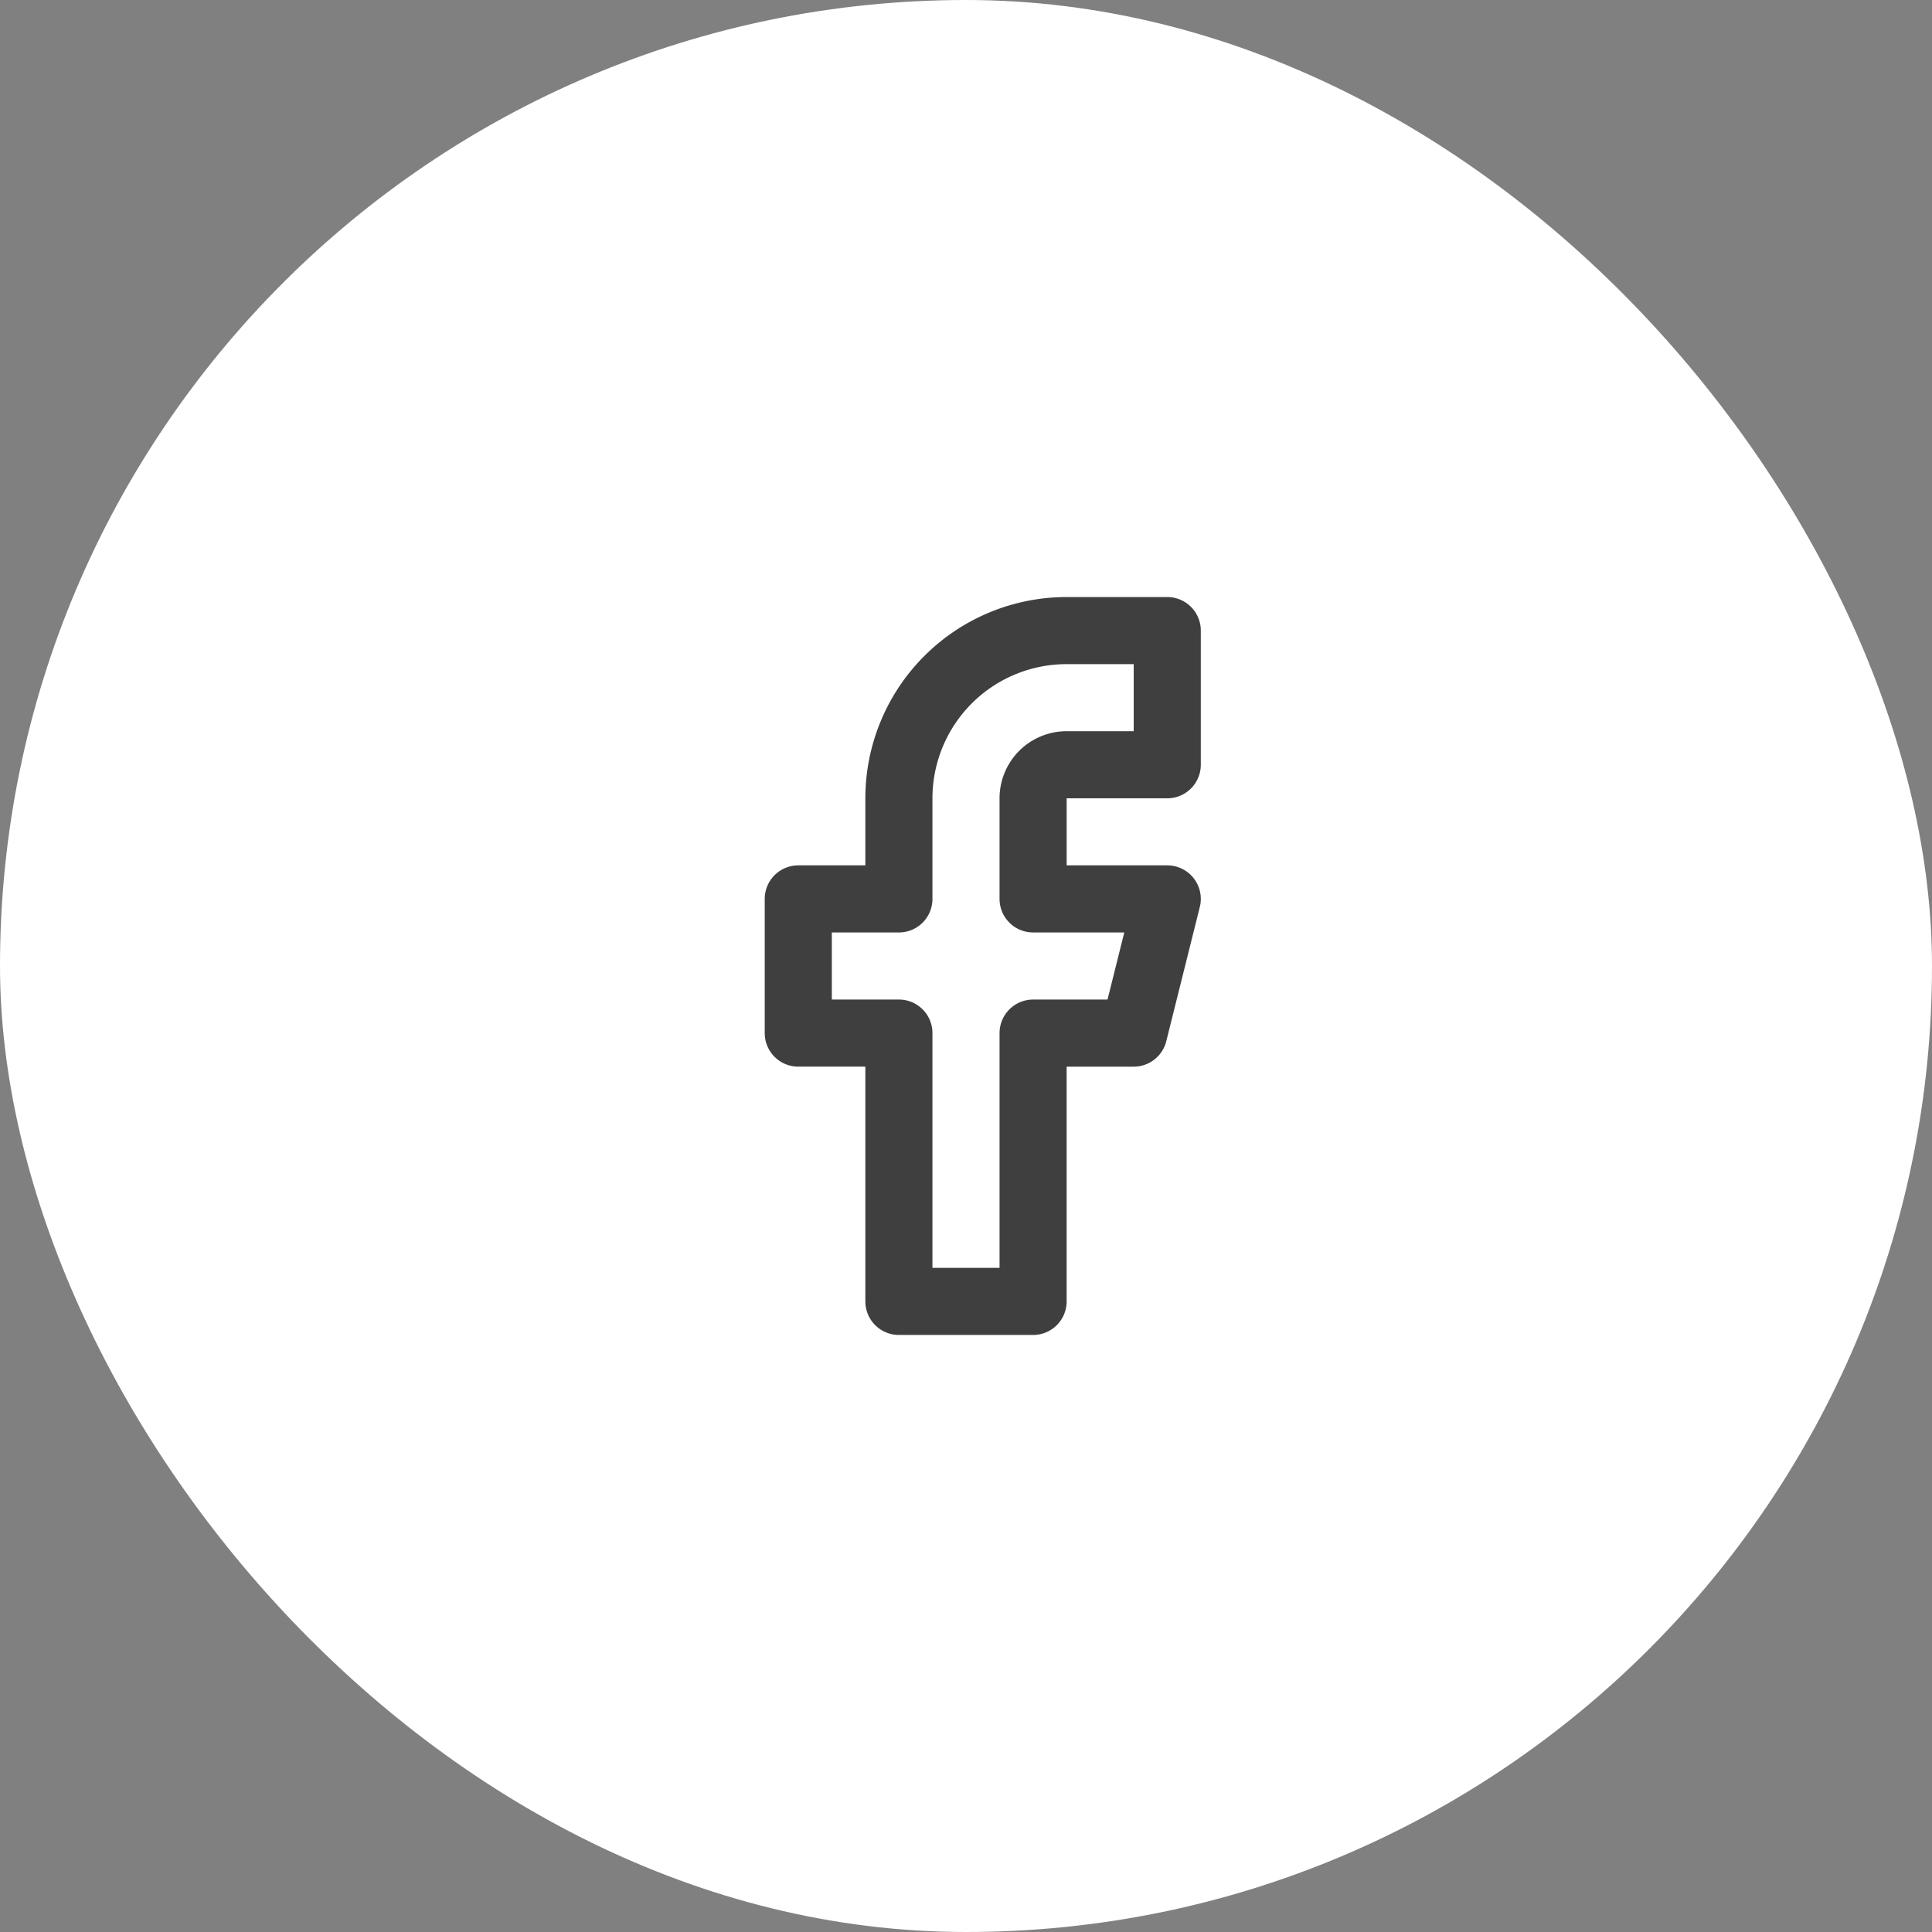<?xml version="1.0" encoding="UTF-8"?> <svg xmlns="http://www.w3.org/2000/svg" id="Circle_Button_" data-name="Circle Button " width="48" height="48" viewBox="0 0 48 48"><rect x="0" y="0" width="48" height="48" fill="#808080" stroke="none"/><rect id="Area_SIZE:MEDIUM_STATE:DEFAULT_STYLE:STYLE3_" data-name="Area [SIZE:MEDIUM][STATE:DEFAULT][STYLE:STYLE3]" width="48" height="48" rx="24" fill="#fff"></rect><g id="Icon_" data-name="Icon " transform="translate(14 14)"><rect id="Area_ICON:feather_facebook_SIZE:MEDIUM_STATE:DEFAULT_STYLE:STYLE3_" data-name="Area [ICON:feather/facebook][SIZE:MEDIUM][STATE:DEFAULT][STYLE:STYLE3]" width="20" height="20" fill="#fff" opacity="0"></rect><g id="Icon" transform="translate(5.833 1.667)"><path id="Path" d="M15,1.667H12.5A4.167,4.167,0,0,0,8.333,5.833v2.5h-2.5v3.334h2.5v6.666h3.334V11.667h2.5L15,8.333H11.667v-2.5A.833.833,0,0,1,12.5,5H15Z" transform="translate(-5.833 -1.667)" fill="#fff" stroke="#3f3f3f" stroke-linecap="round" stroke-linejoin="round" stroke-width="1.667"></path></g></g></svg> 